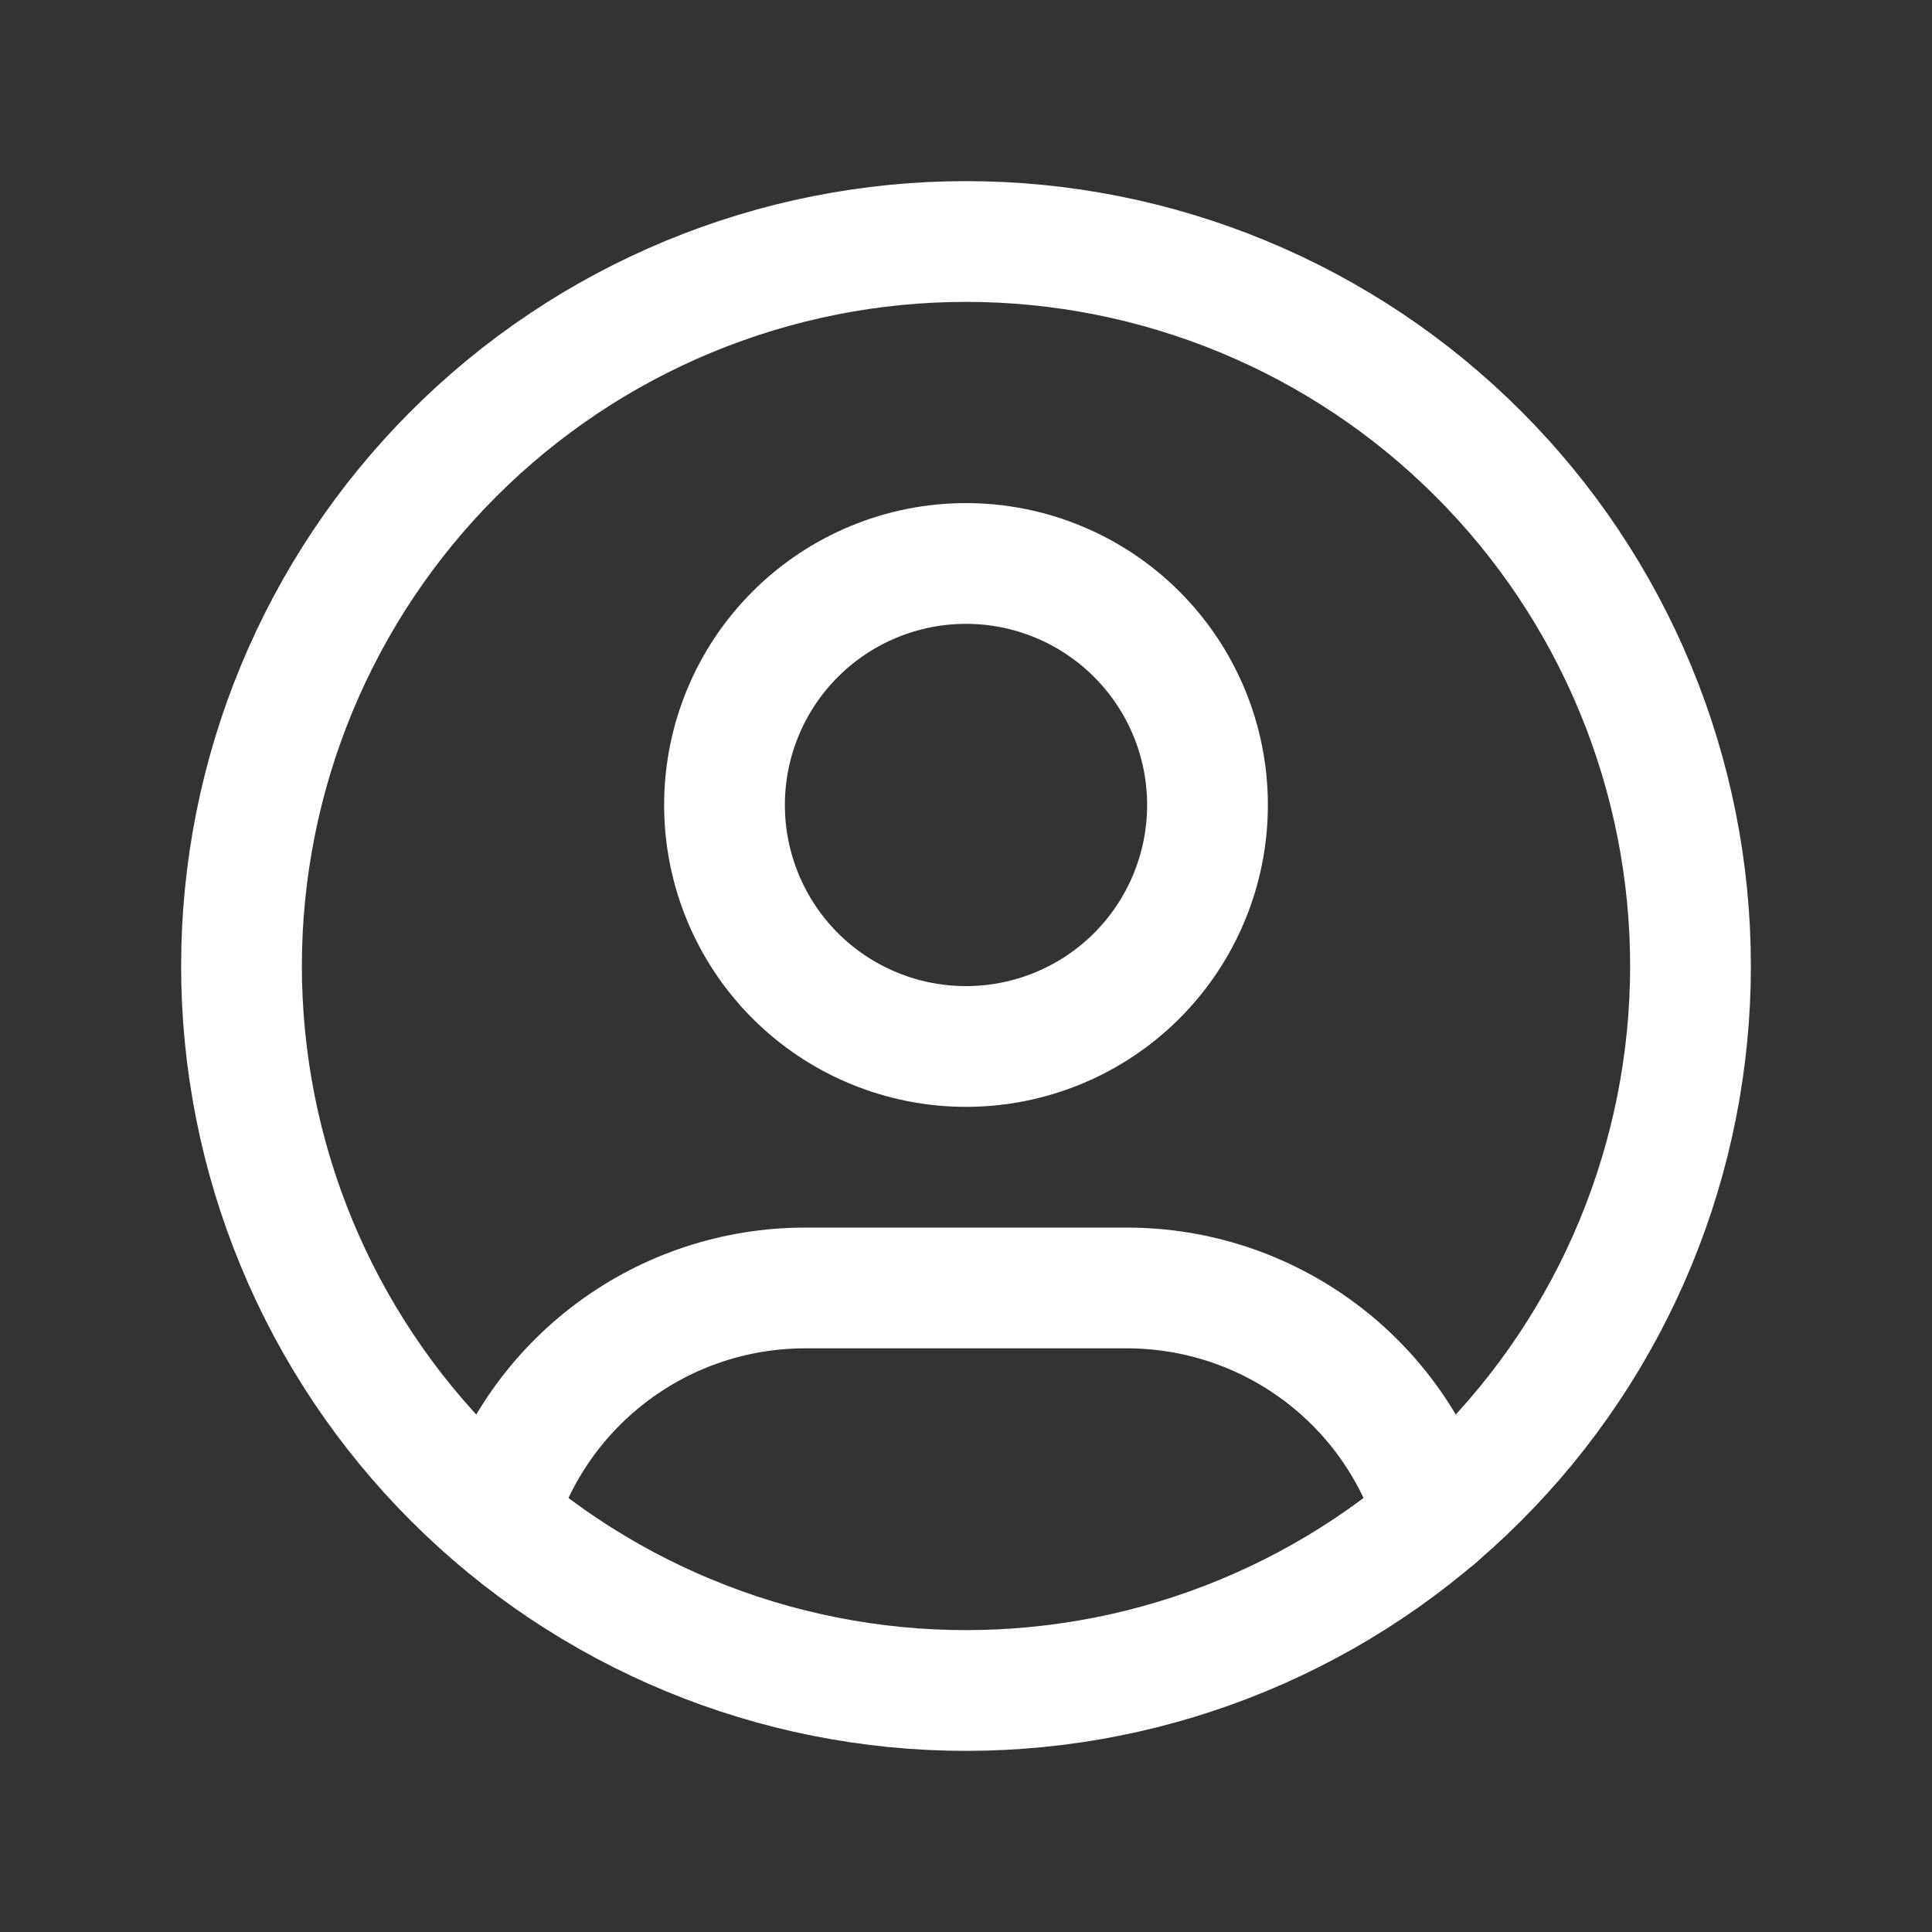<svg width="26" height="26" viewBox="0 0 26 26" fill="none" xmlns="http://www.w3.org/2000/svg">
<rect x="0" y="0" width="26" height="26" fill="#333333" stroke="none"/>
<g clip-path="url(#clip0_1678_2796)">
<path d="M3.25 13C3.25 14.28 3.502 15.548 3.992 16.731C4.482 17.914 5.2 18.989 6.106 19.894C7.011 20.8 8.086 21.518 9.269 22.008C10.452 22.498 11.72 22.75 13 22.75C14.28 22.75 15.548 22.498 16.731 22.008C17.914 21.518 18.989 20.8 19.894 19.894C20.8 18.989 21.518 17.914 22.008 16.731C22.498 15.548 22.75 14.28 22.75 13C22.75 11.72 22.498 10.452 22.008 9.269C21.518 8.086 20.8 7.011 19.894 6.106C18.989 5.2 17.914 4.482 16.731 3.992C15.548 3.502 14.28 3.25 13 3.25C11.72 3.25 10.452 3.502 9.269 3.992C8.086 4.482 7.011 5.2 6.106 6.106C5.2 7.011 4.482 8.086 3.992 9.269C3.502 10.452 3.25 11.72 3.25 13Z" stroke="white" stroke-width="1.625" stroke-linecap="round" stroke-linejoin="round"/>
<path d="M9.75 10.833C9.75 11.695 10.092 12.522 10.702 13.132C11.311 13.741 12.138 14.083 13 14.083C13.862 14.083 14.689 13.741 15.298 13.132C15.908 12.522 16.25 11.695 16.25 10.833C16.25 9.971 15.908 9.145 15.298 8.535C14.689 7.926 13.862 7.583 13 7.583C12.138 7.583 11.311 7.926 10.702 8.535C10.092 9.145 9.75 9.971 9.75 10.833Z" stroke="white" stroke-width="1.625" stroke-linecap="round" stroke-linejoin="round"/>
<path d="M6.682 20.42C6.95 19.527 7.499 18.745 8.247 18.189C8.994 17.633 9.902 17.333 10.833 17.333H15.167C16.1 17.333 17.008 17.634 17.756 18.191C18.505 18.748 19.053 19.532 19.32 20.426" stroke="white" stroke-width="1.625" stroke-linecap="round" stroke-linejoin="round"/>
</g>
<defs>
<clipPath id="clip0_1678_2796">
<rect width="26" height="26" fill="white"/>
</clipPath>
</defs>
</svg>
